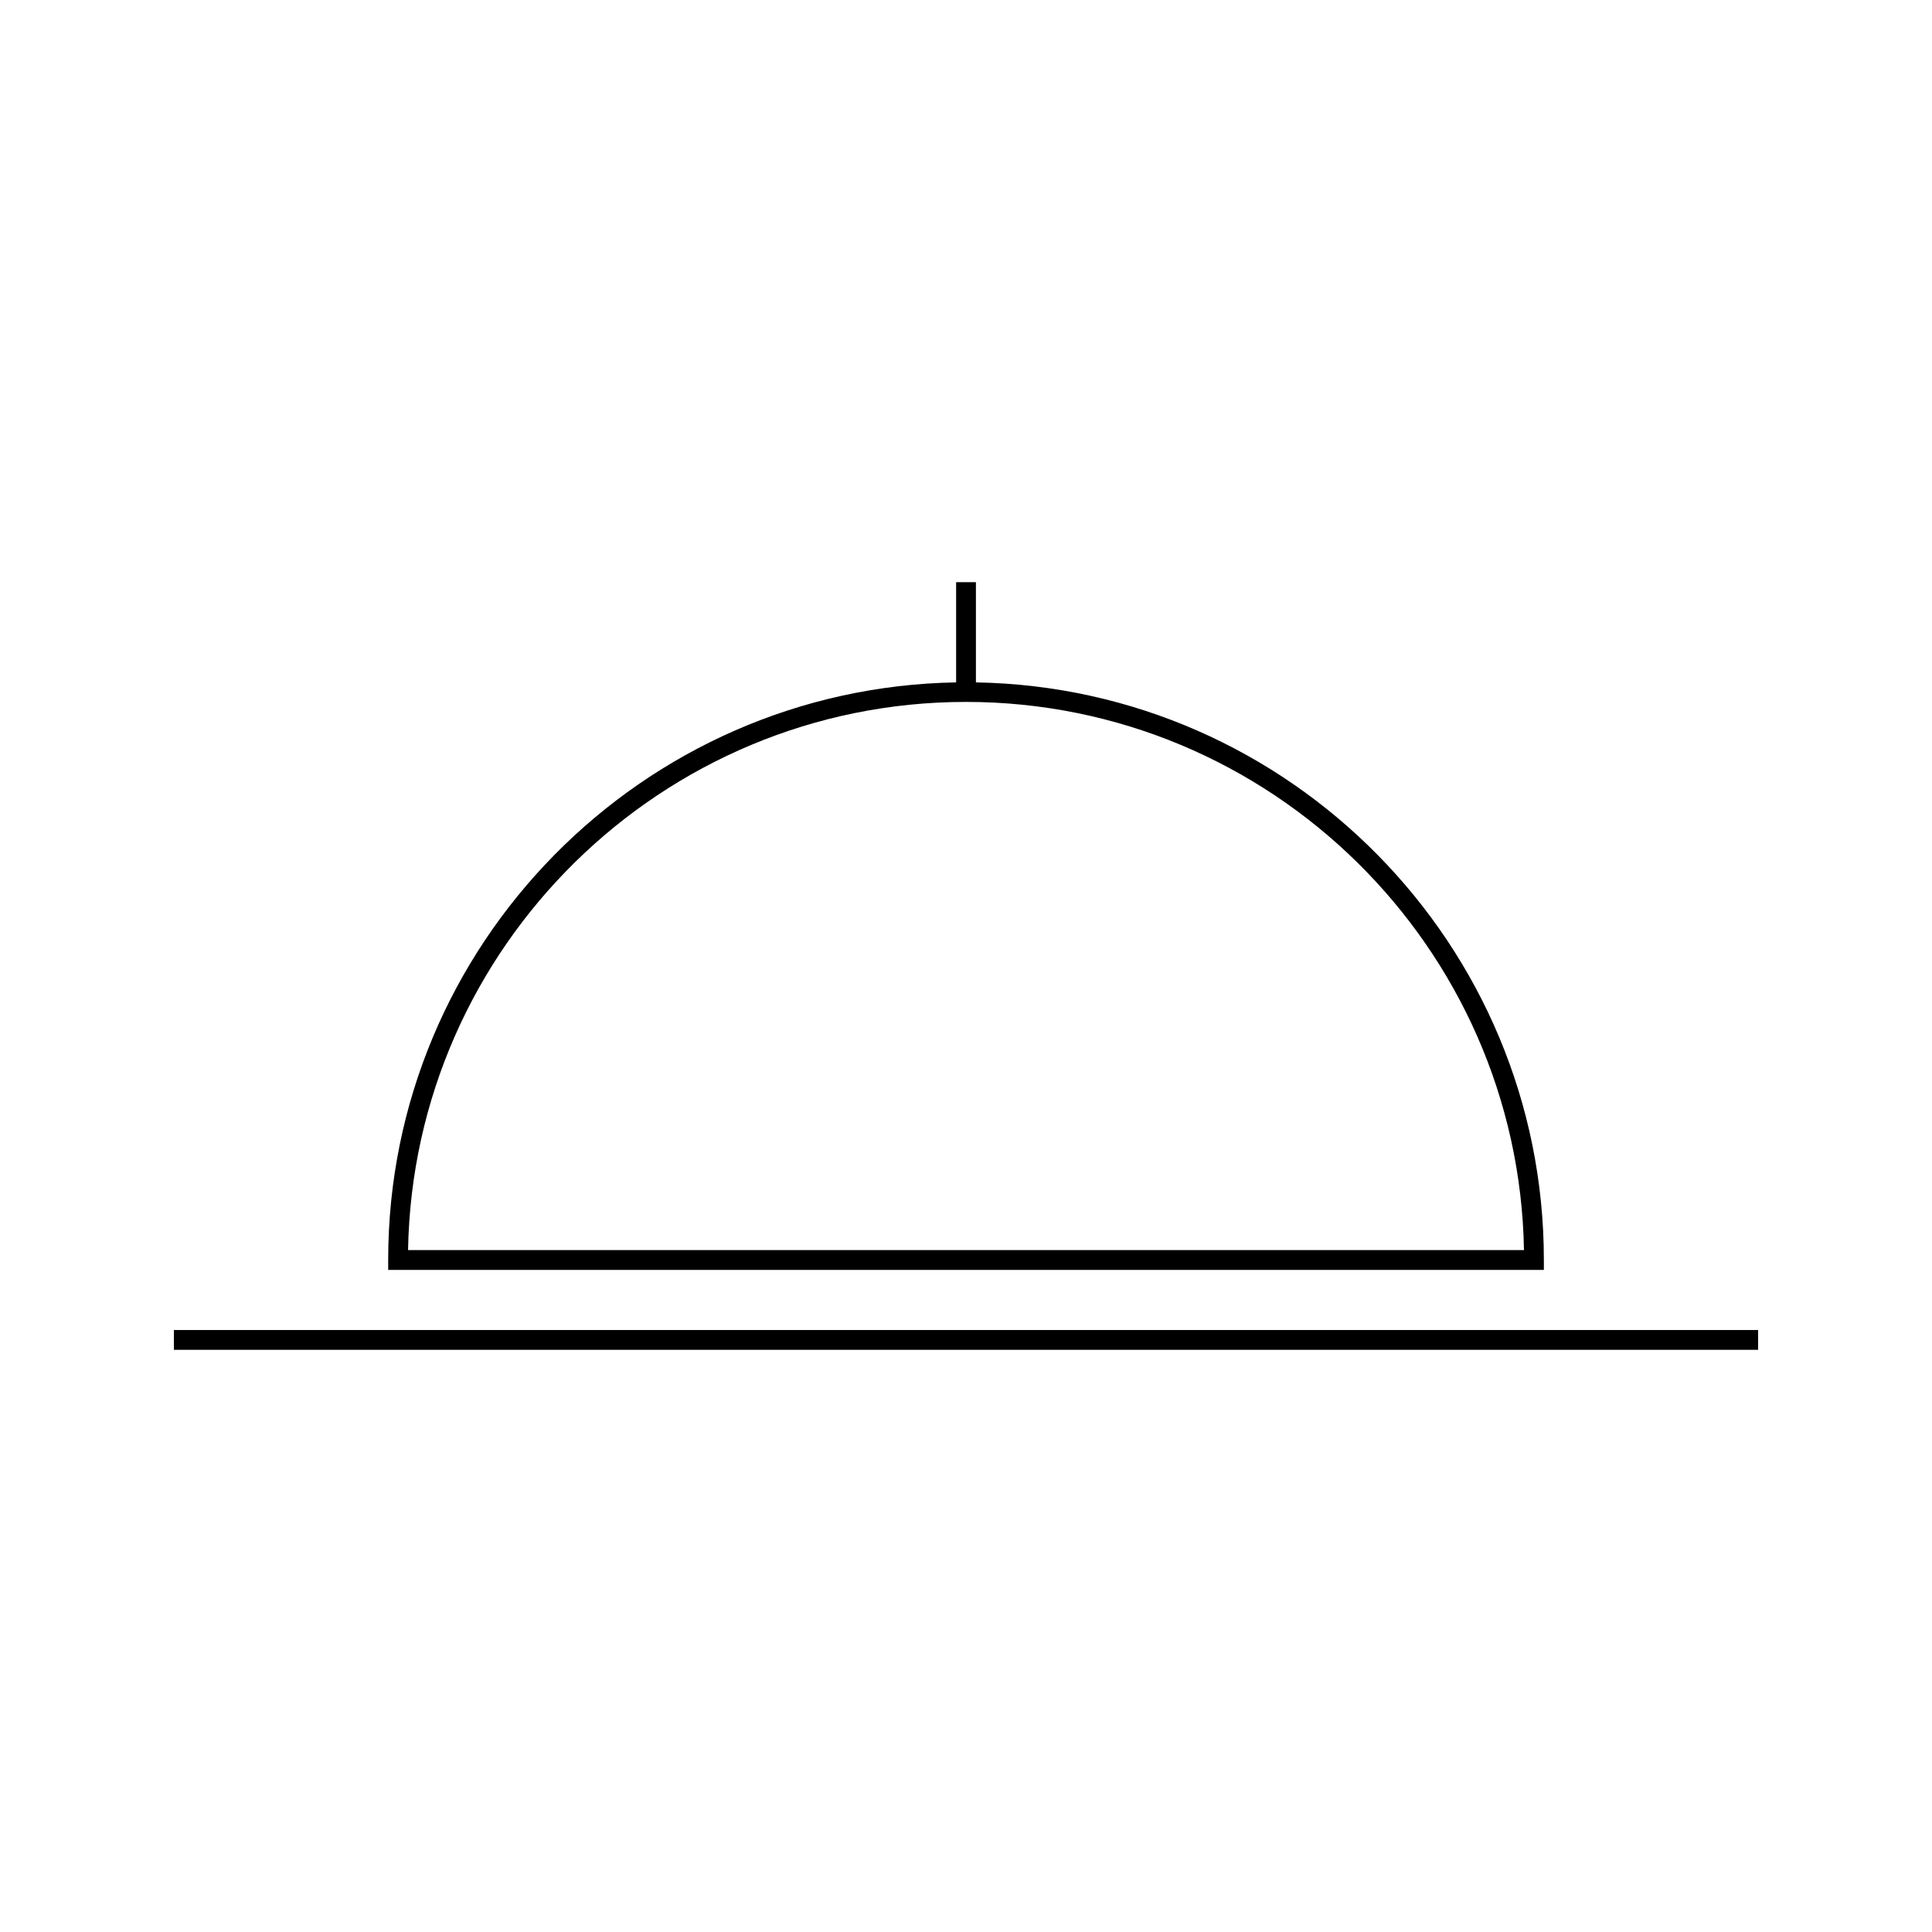 <?xml version="1.0" encoding="UTF-8"?>
<!-- Uploaded to: ICON Repo, www.svgrepo.com, Generator: ICON Repo Mixer Tools -->
<svg fill="#000000" width="800px" height="800px" version="1.1" viewBox="144 144 512 512" xmlns="http://www.w3.org/2000/svg">
 <g>
  <path d="m553.14 477.91c0-83.559-67.281-151.66-150.51-153.07v-26.555h-5.246v26.555c-83.227 1.41-150.51 69.512-150.51 153.07v2.625h306.27zm-301-2.625c1.406-80.344 67.195-145.27 147.86-145.27s146.46 64.922 147.87 145.27z"/>
  <path d="m190.08 496.47h419.84v5.246h-419.84z"/>
 </g>
</svg>